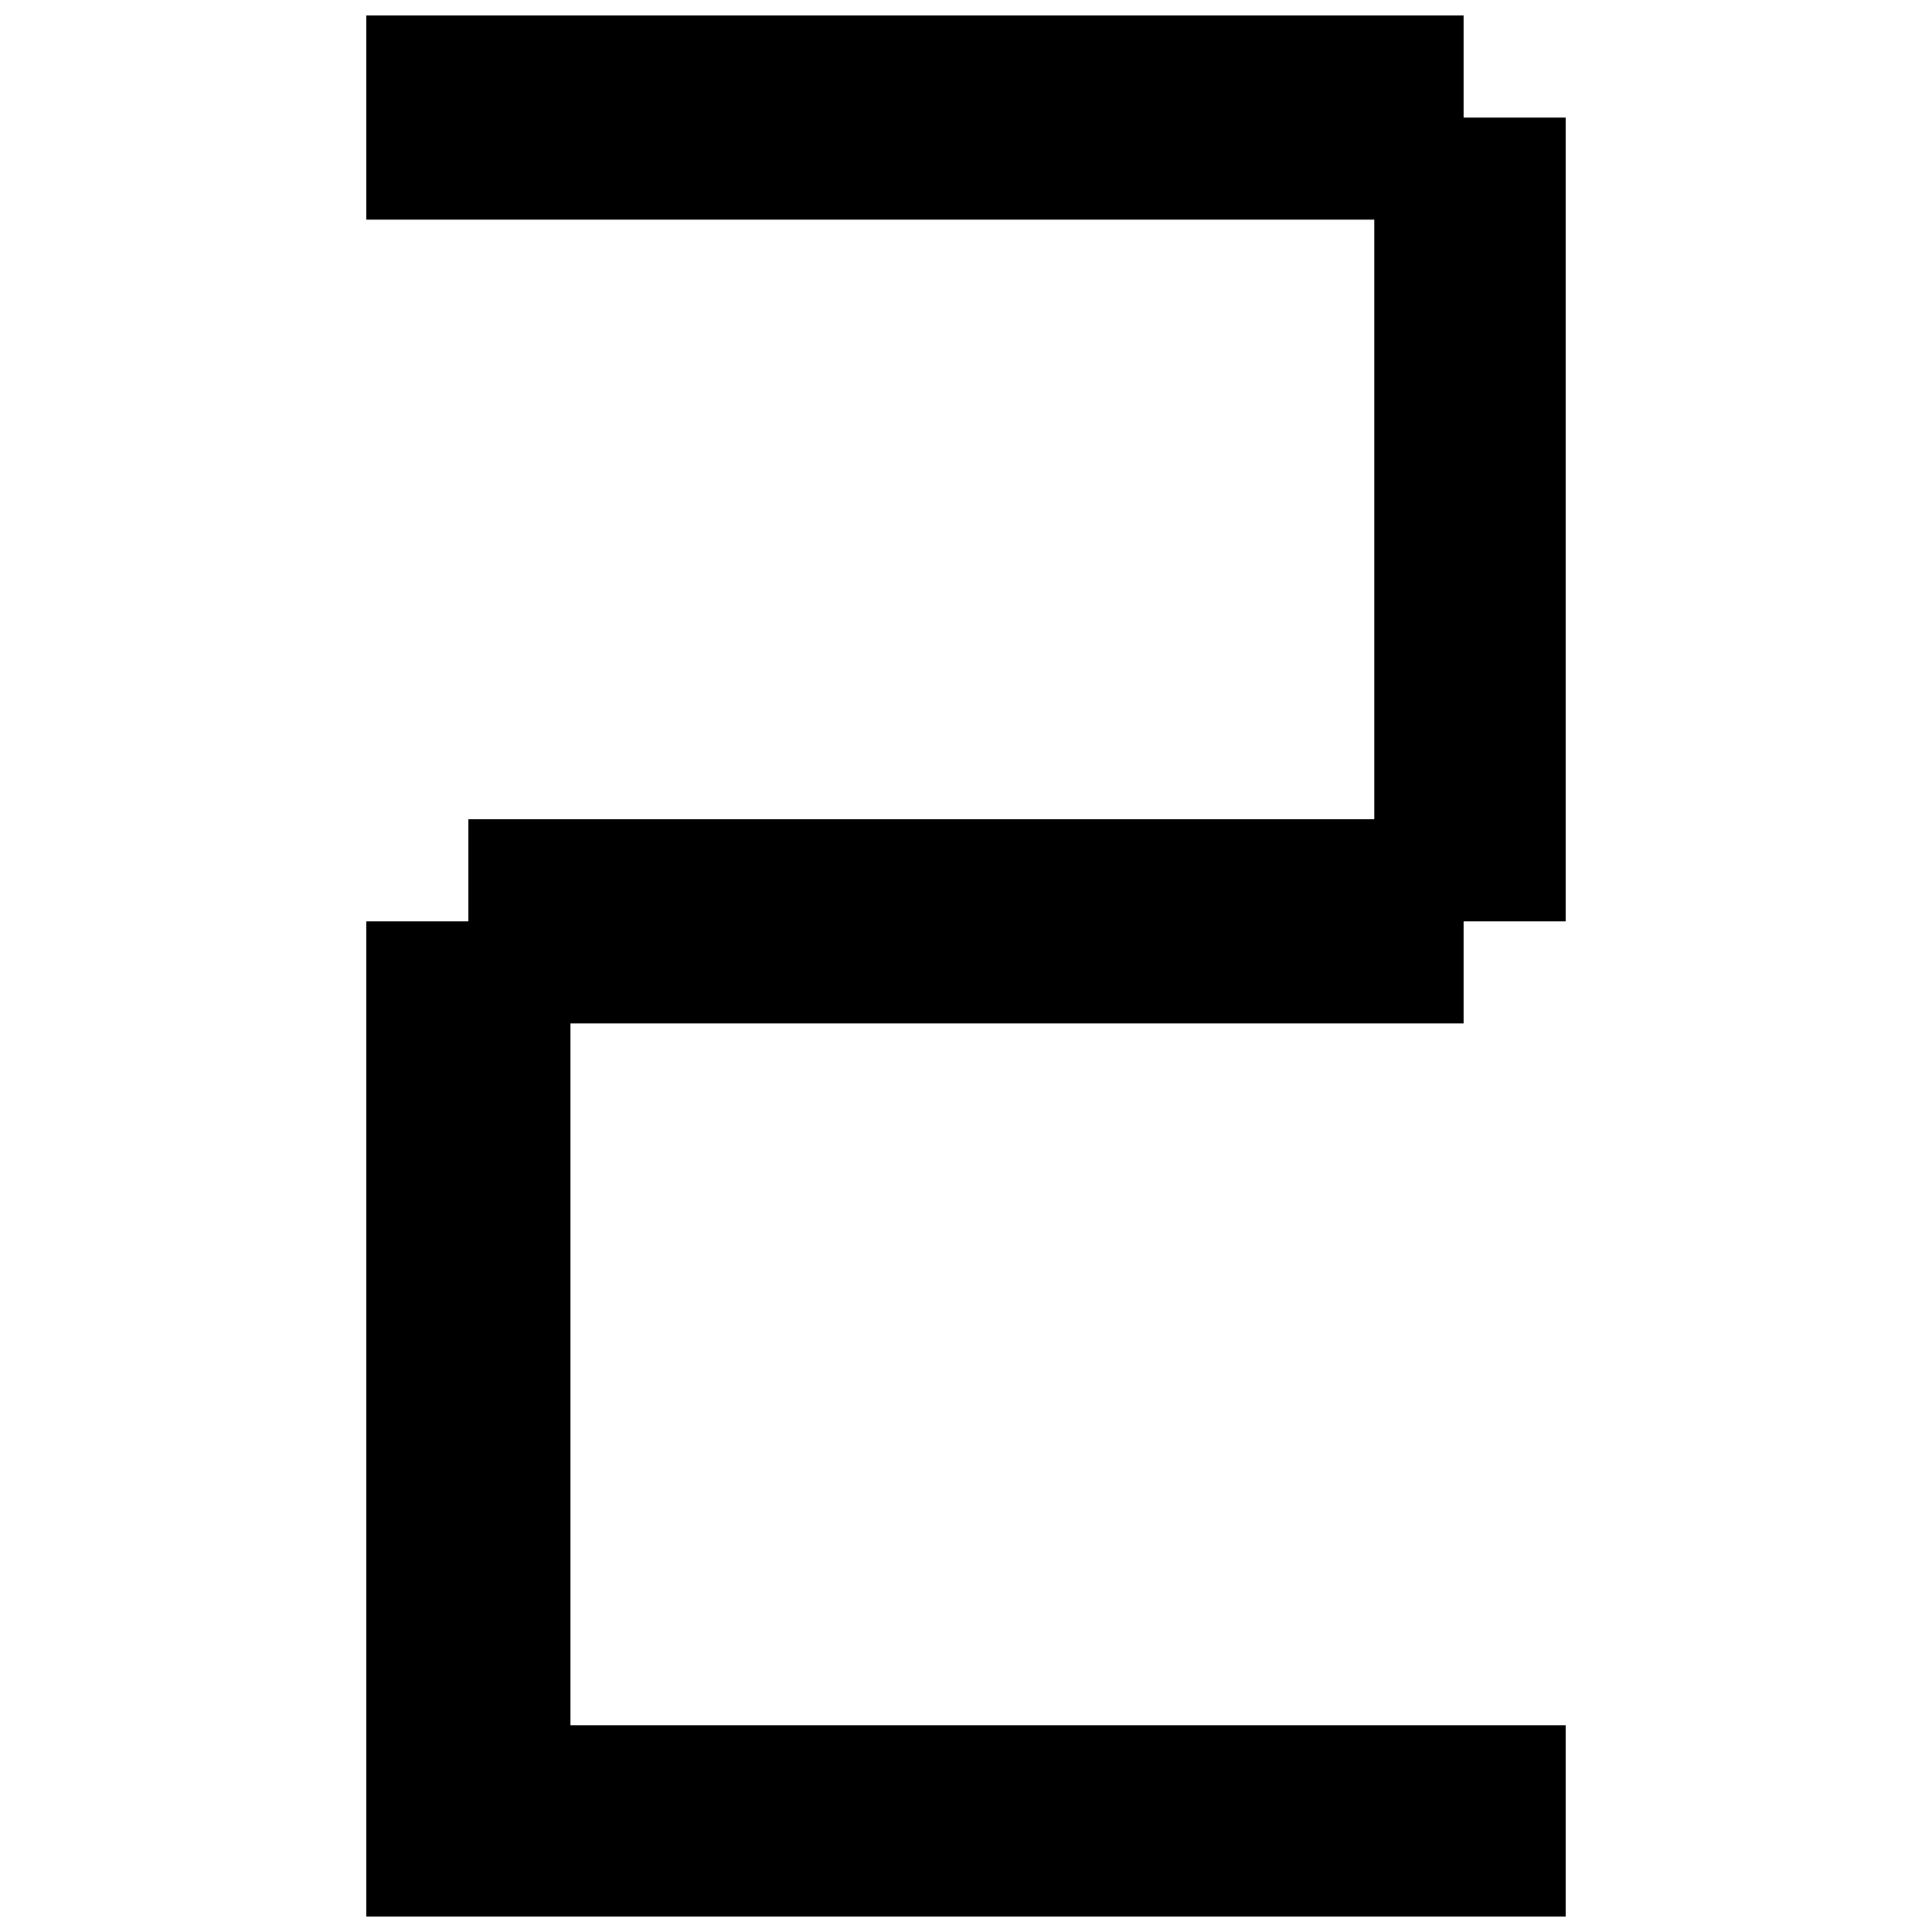 <?xml version="1.0" encoding="UTF-8"?>
<!-- Uploaded to: ICON Repo, www.svgrepo.com, Generator: ICON Repo Mixer Tools -->
<svg width="800px" height="800px" version="1.1" viewBox="144 144 512 512" xmlns="http://www.w3.org/2000/svg">
 <defs>
  <clipPath id="a">
   <path d="m241 148.09h318v503.81h-318z"/>
  </clipPath>
 </defs>
 <g clip-path="url(#a)">
  <path d="m241.08 202.2h267.12v158.92h-240.07v27.051h-27.051v263.74h317.84v-50.719h-263.74v-185.97h236.69v-27.051h27.051v-213.02h-27.051v-27.051h-290.79z" fill-rule="evenodd"/>
 </g>
</svg>